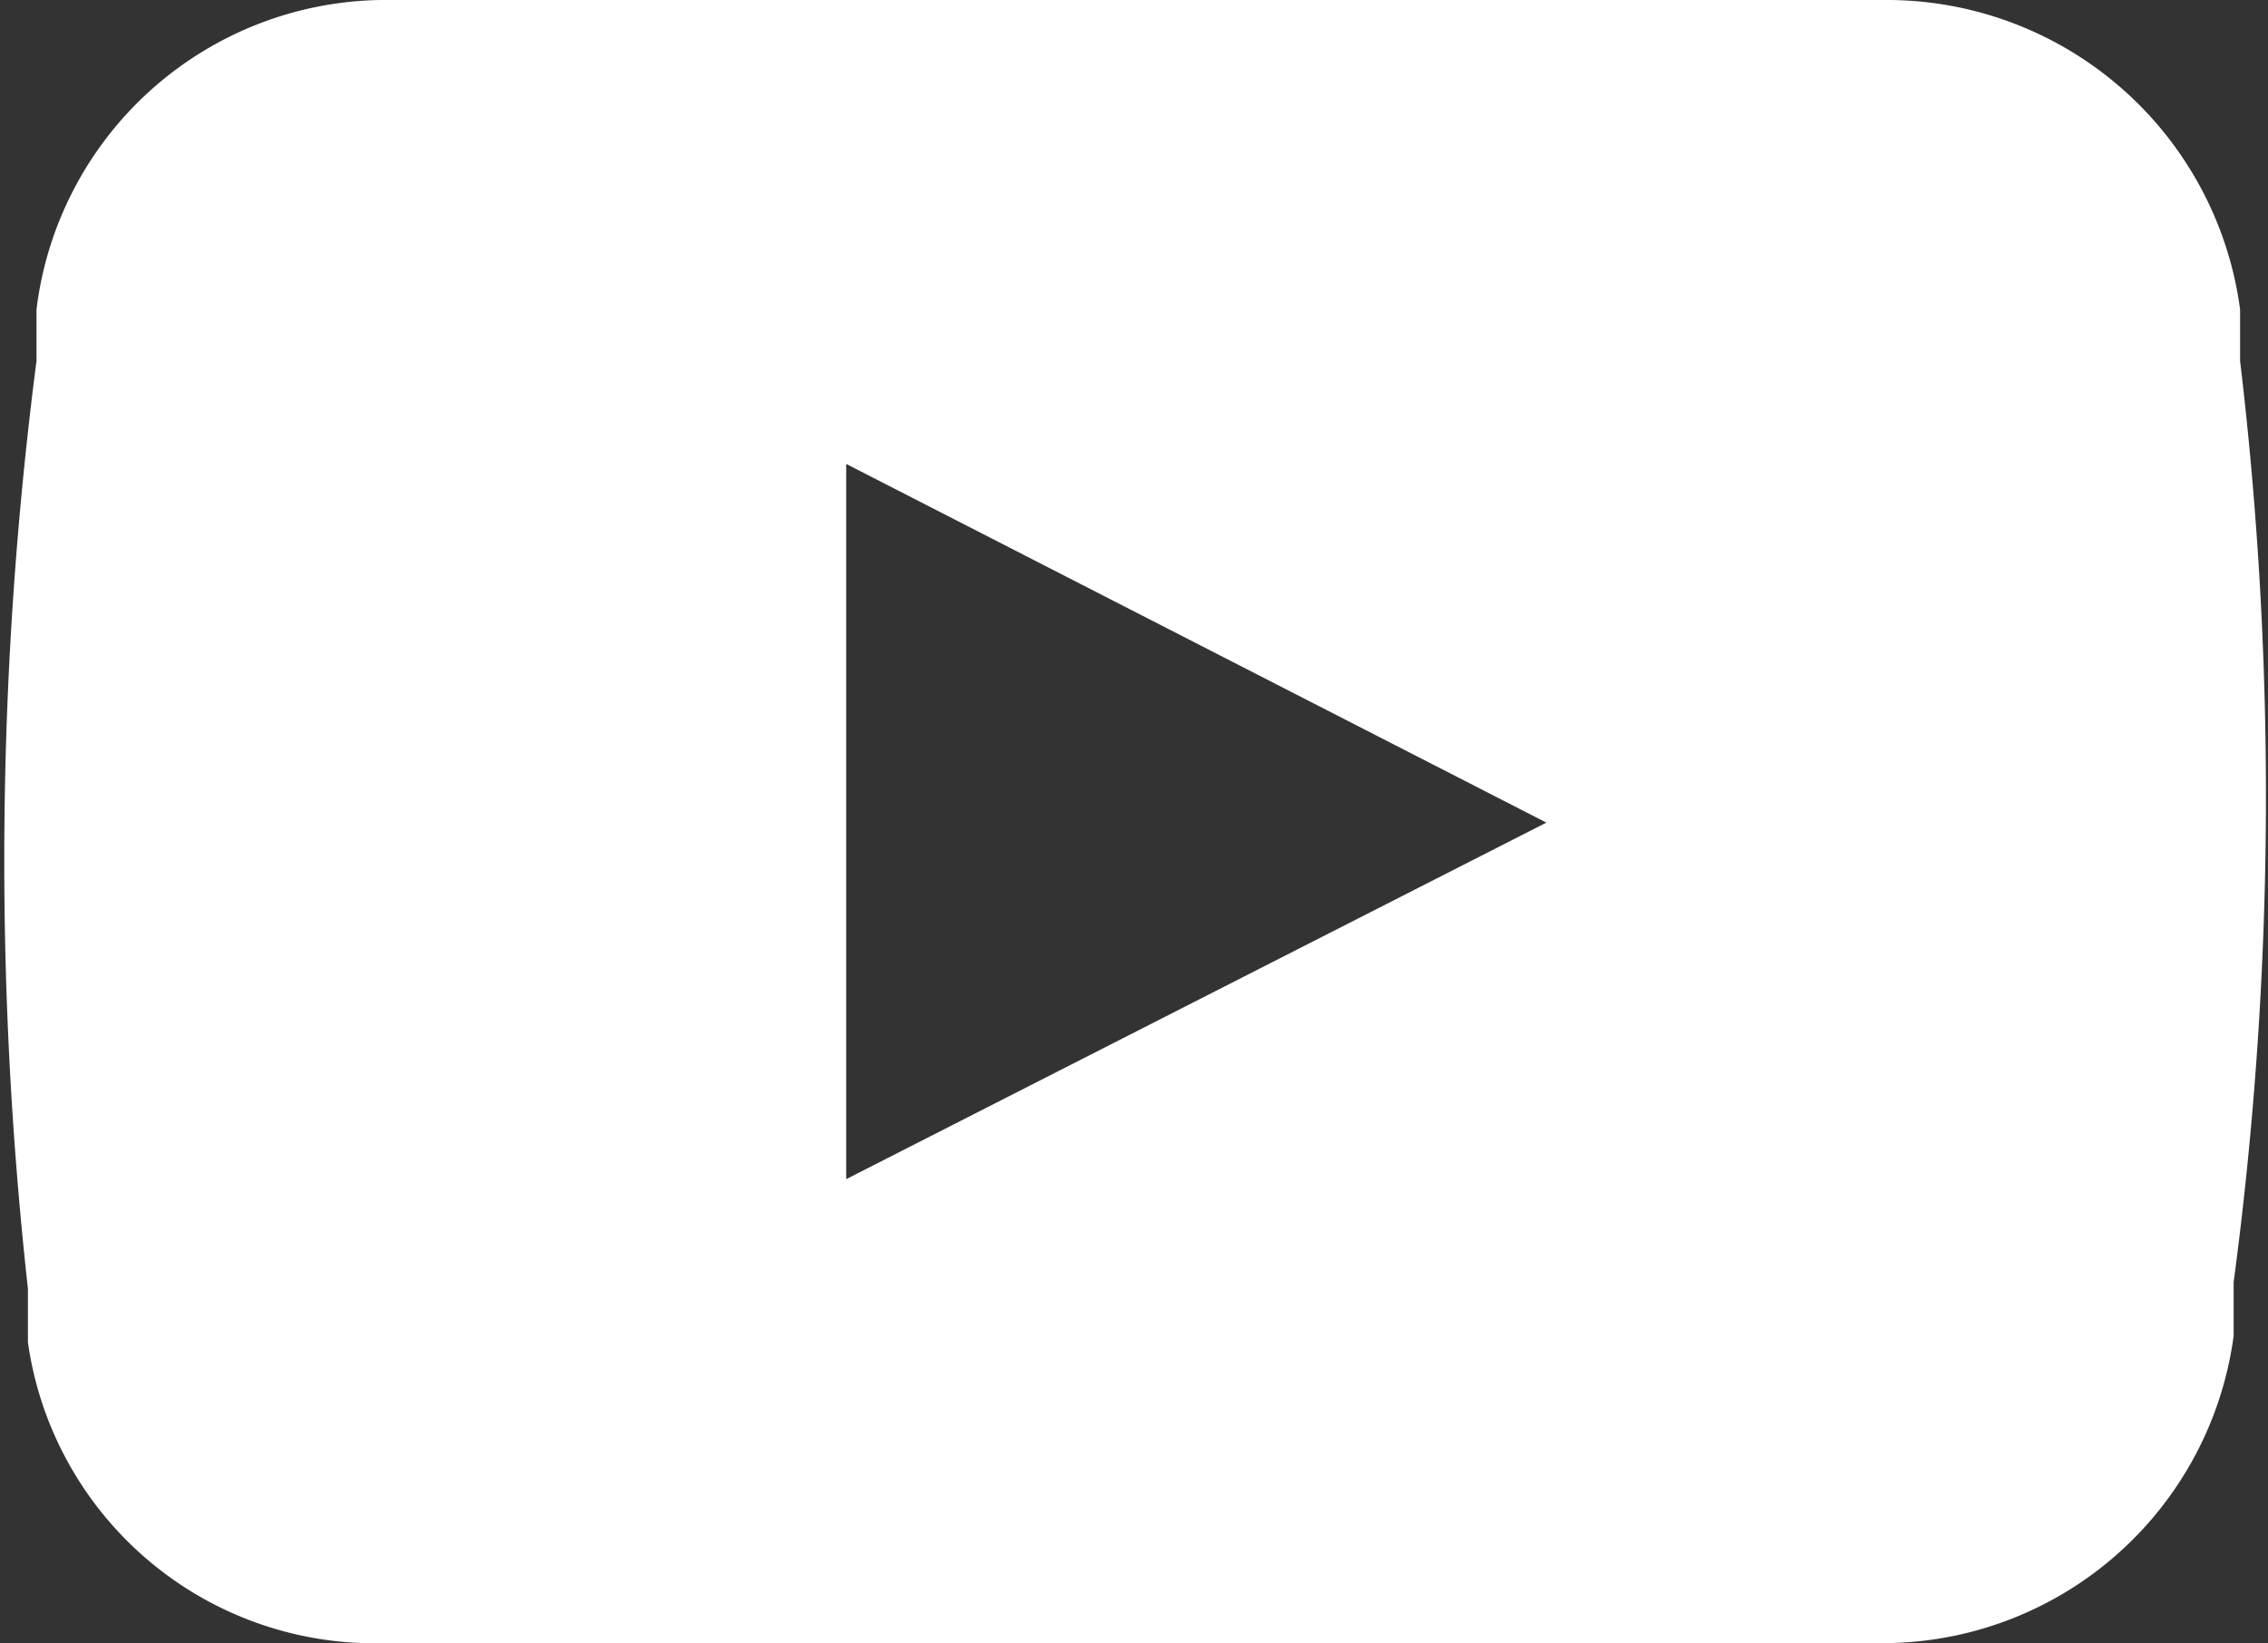 <svg xmlns="http://www.w3.org/2000/svg" viewBox="0 0 10.56 7.65"><rect x="0" y="0" width="10.56" height="7.65" fill="#333333" stroke="none"/><defs><style>.cls-1{fill:#ffffff;}</style></defs><g id="_ÎÓÈ_1" data-name="—ÎÓÈ_1"><path class="cls-1" d="M10.43,1.68l0-.24A1.66,1.66,0,0,0,8.77,0h-7A1.64,1.64,0,0,0,.17,1.44l0,.24A18.11,18.11,0,0,0,.13,6l0,.25A1.63,1.63,0,0,0,1.8,7.65h7A1.65,1.65,0,0,0,10.4,6.22l0-.25A17.11,17.11,0,0,0,10.43,1.68ZM3.94,5.49V2.16L7.2,3.83Z"/></g></svg>